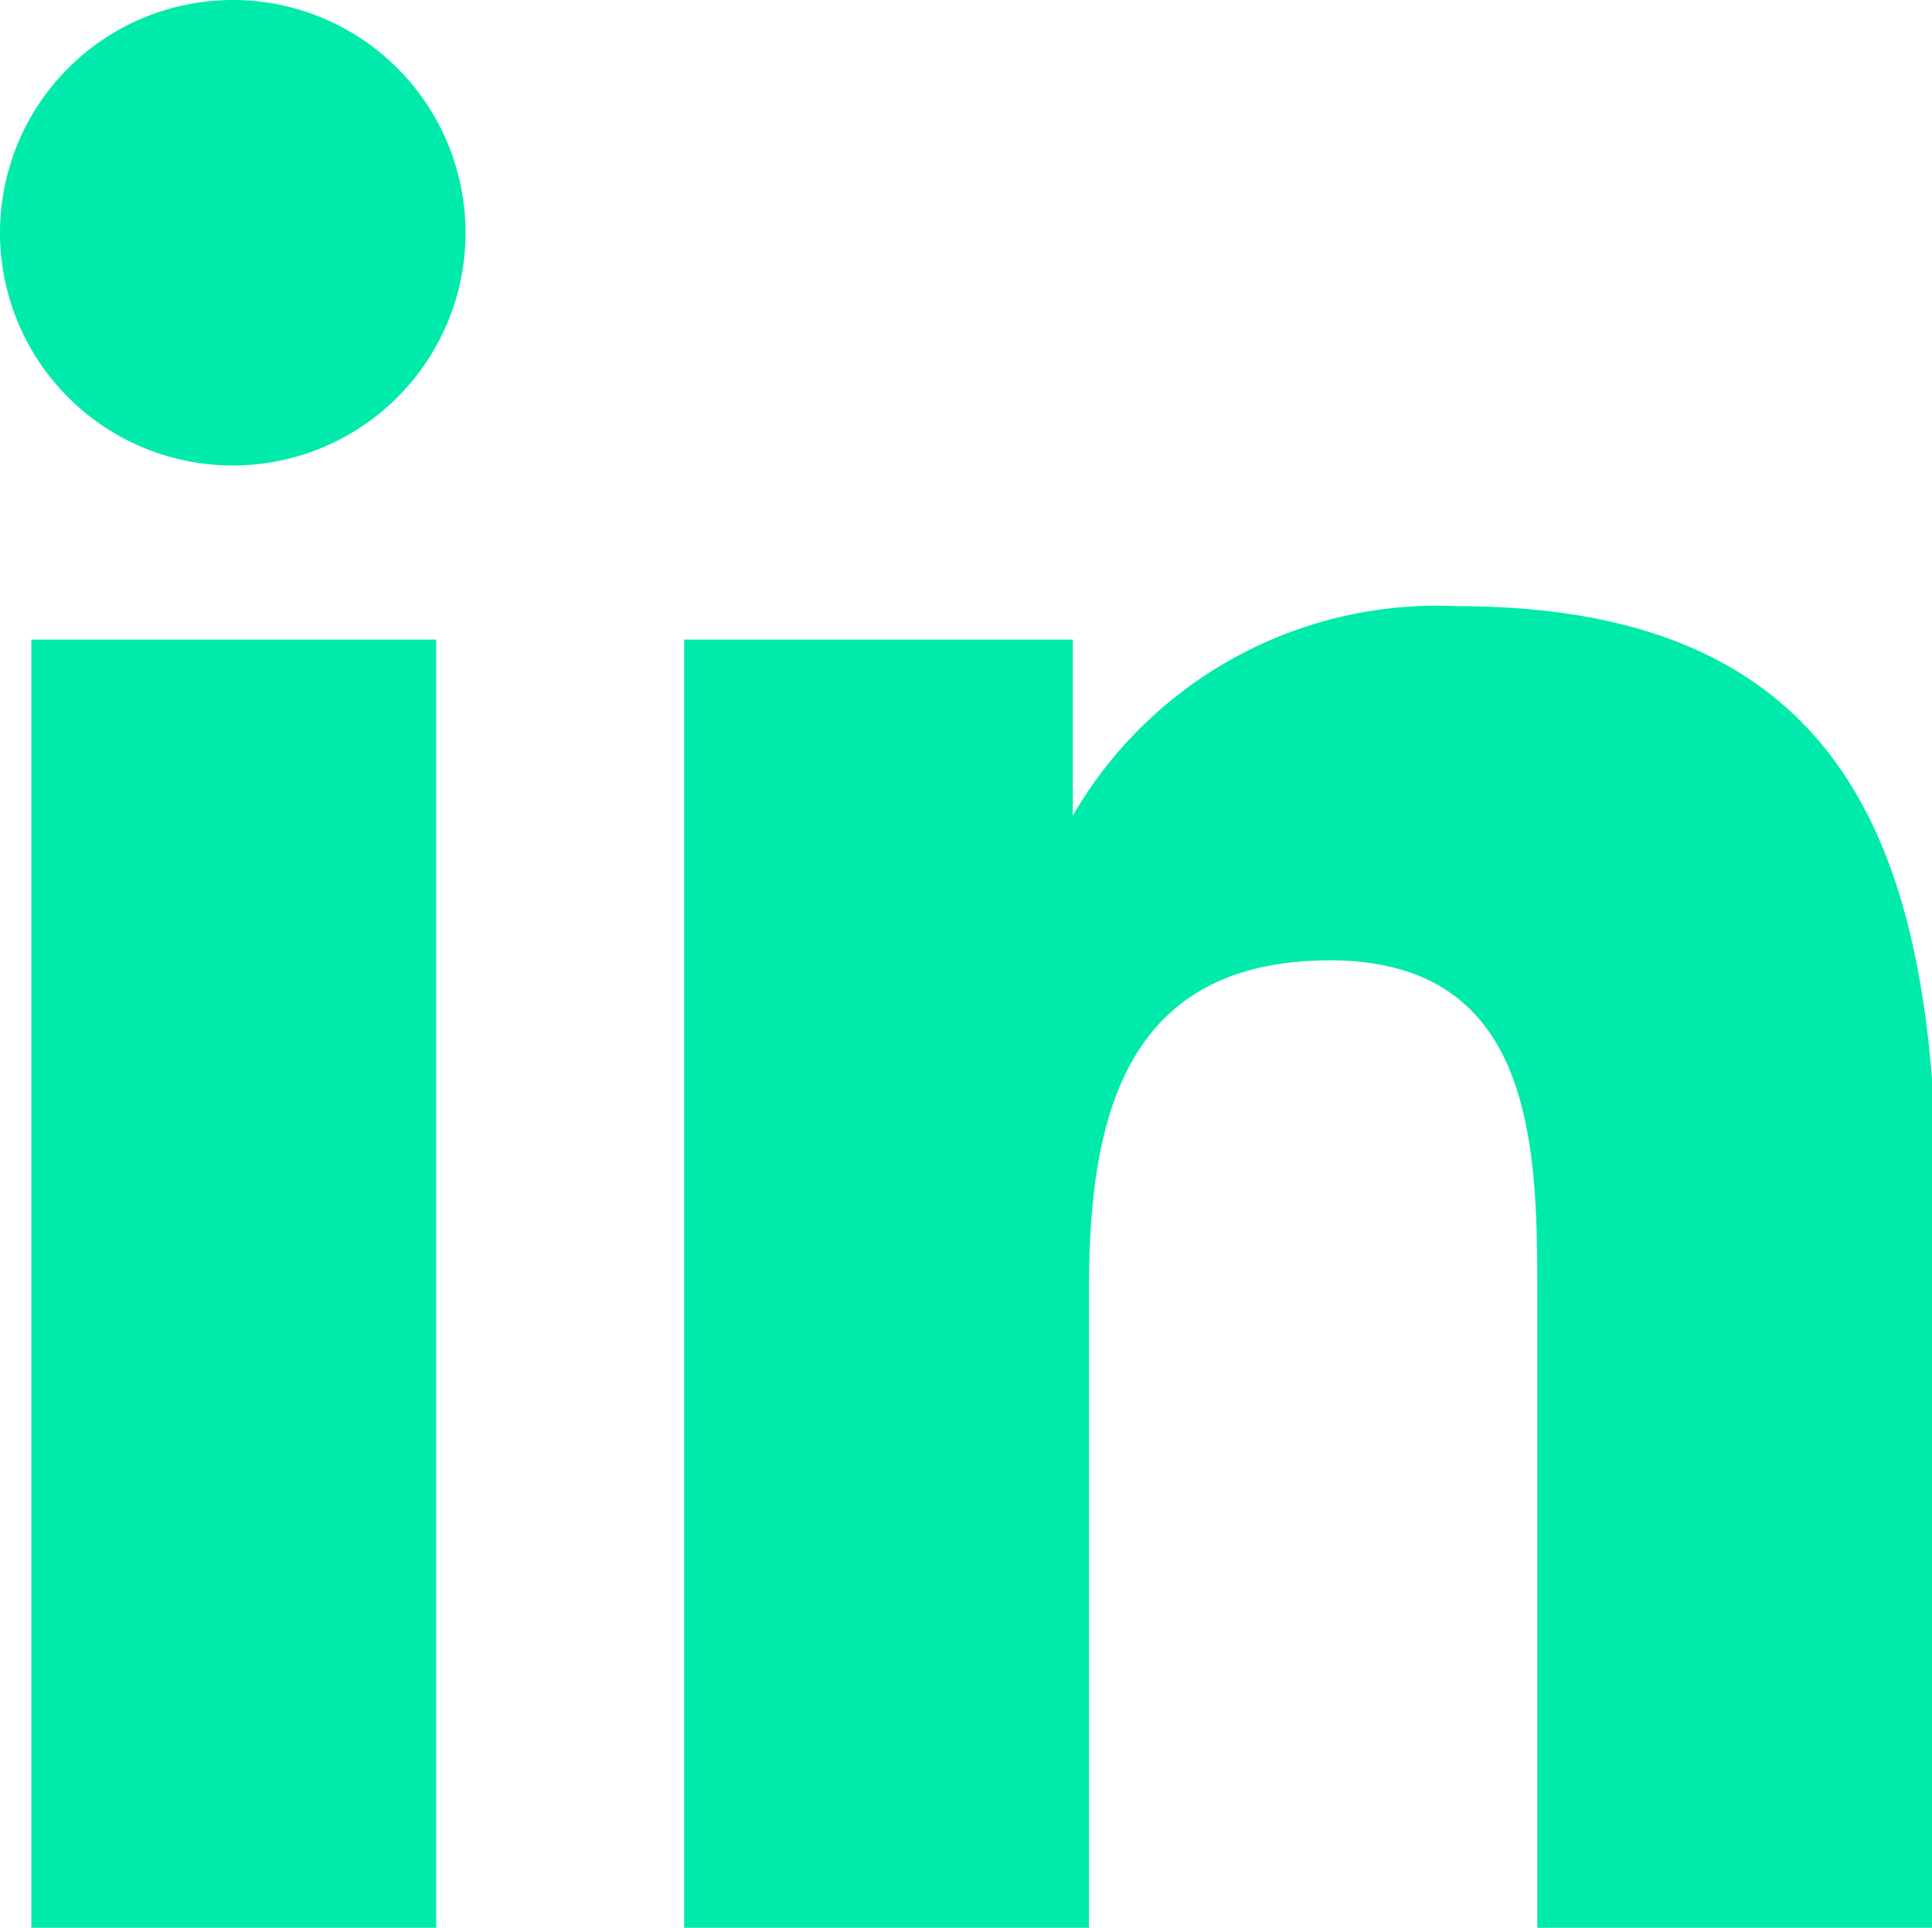 <svg xmlns="http://www.w3.org/2000/svg" viewBox="0 0 19.09 19.05"><defs><style>.cls-1{fill:#00eaac;}</style></defs><g id="Layer_2" data-name="Layer 2"><g id="Layer_1-2" data-name="Layer 1"><path class="cls-1" d="M.31,6.32h4V19.05h-4ZM2.3,0A2.3,2.3,0,1,1,0,2.29,2.3,2.3,0,0,1,2.3,0M6.76,19.05h4v-6.3c0-1.65.32-3.26,2.38-3.26s2.05,1.9,2.05,3.37v6.19h3.95v-7c0-3.43-.73-6.06-4.74-6.06A4.16,4.16,0,0,0,10.6,8.06h0V6.32H6.76Z"/></g></g></svg>